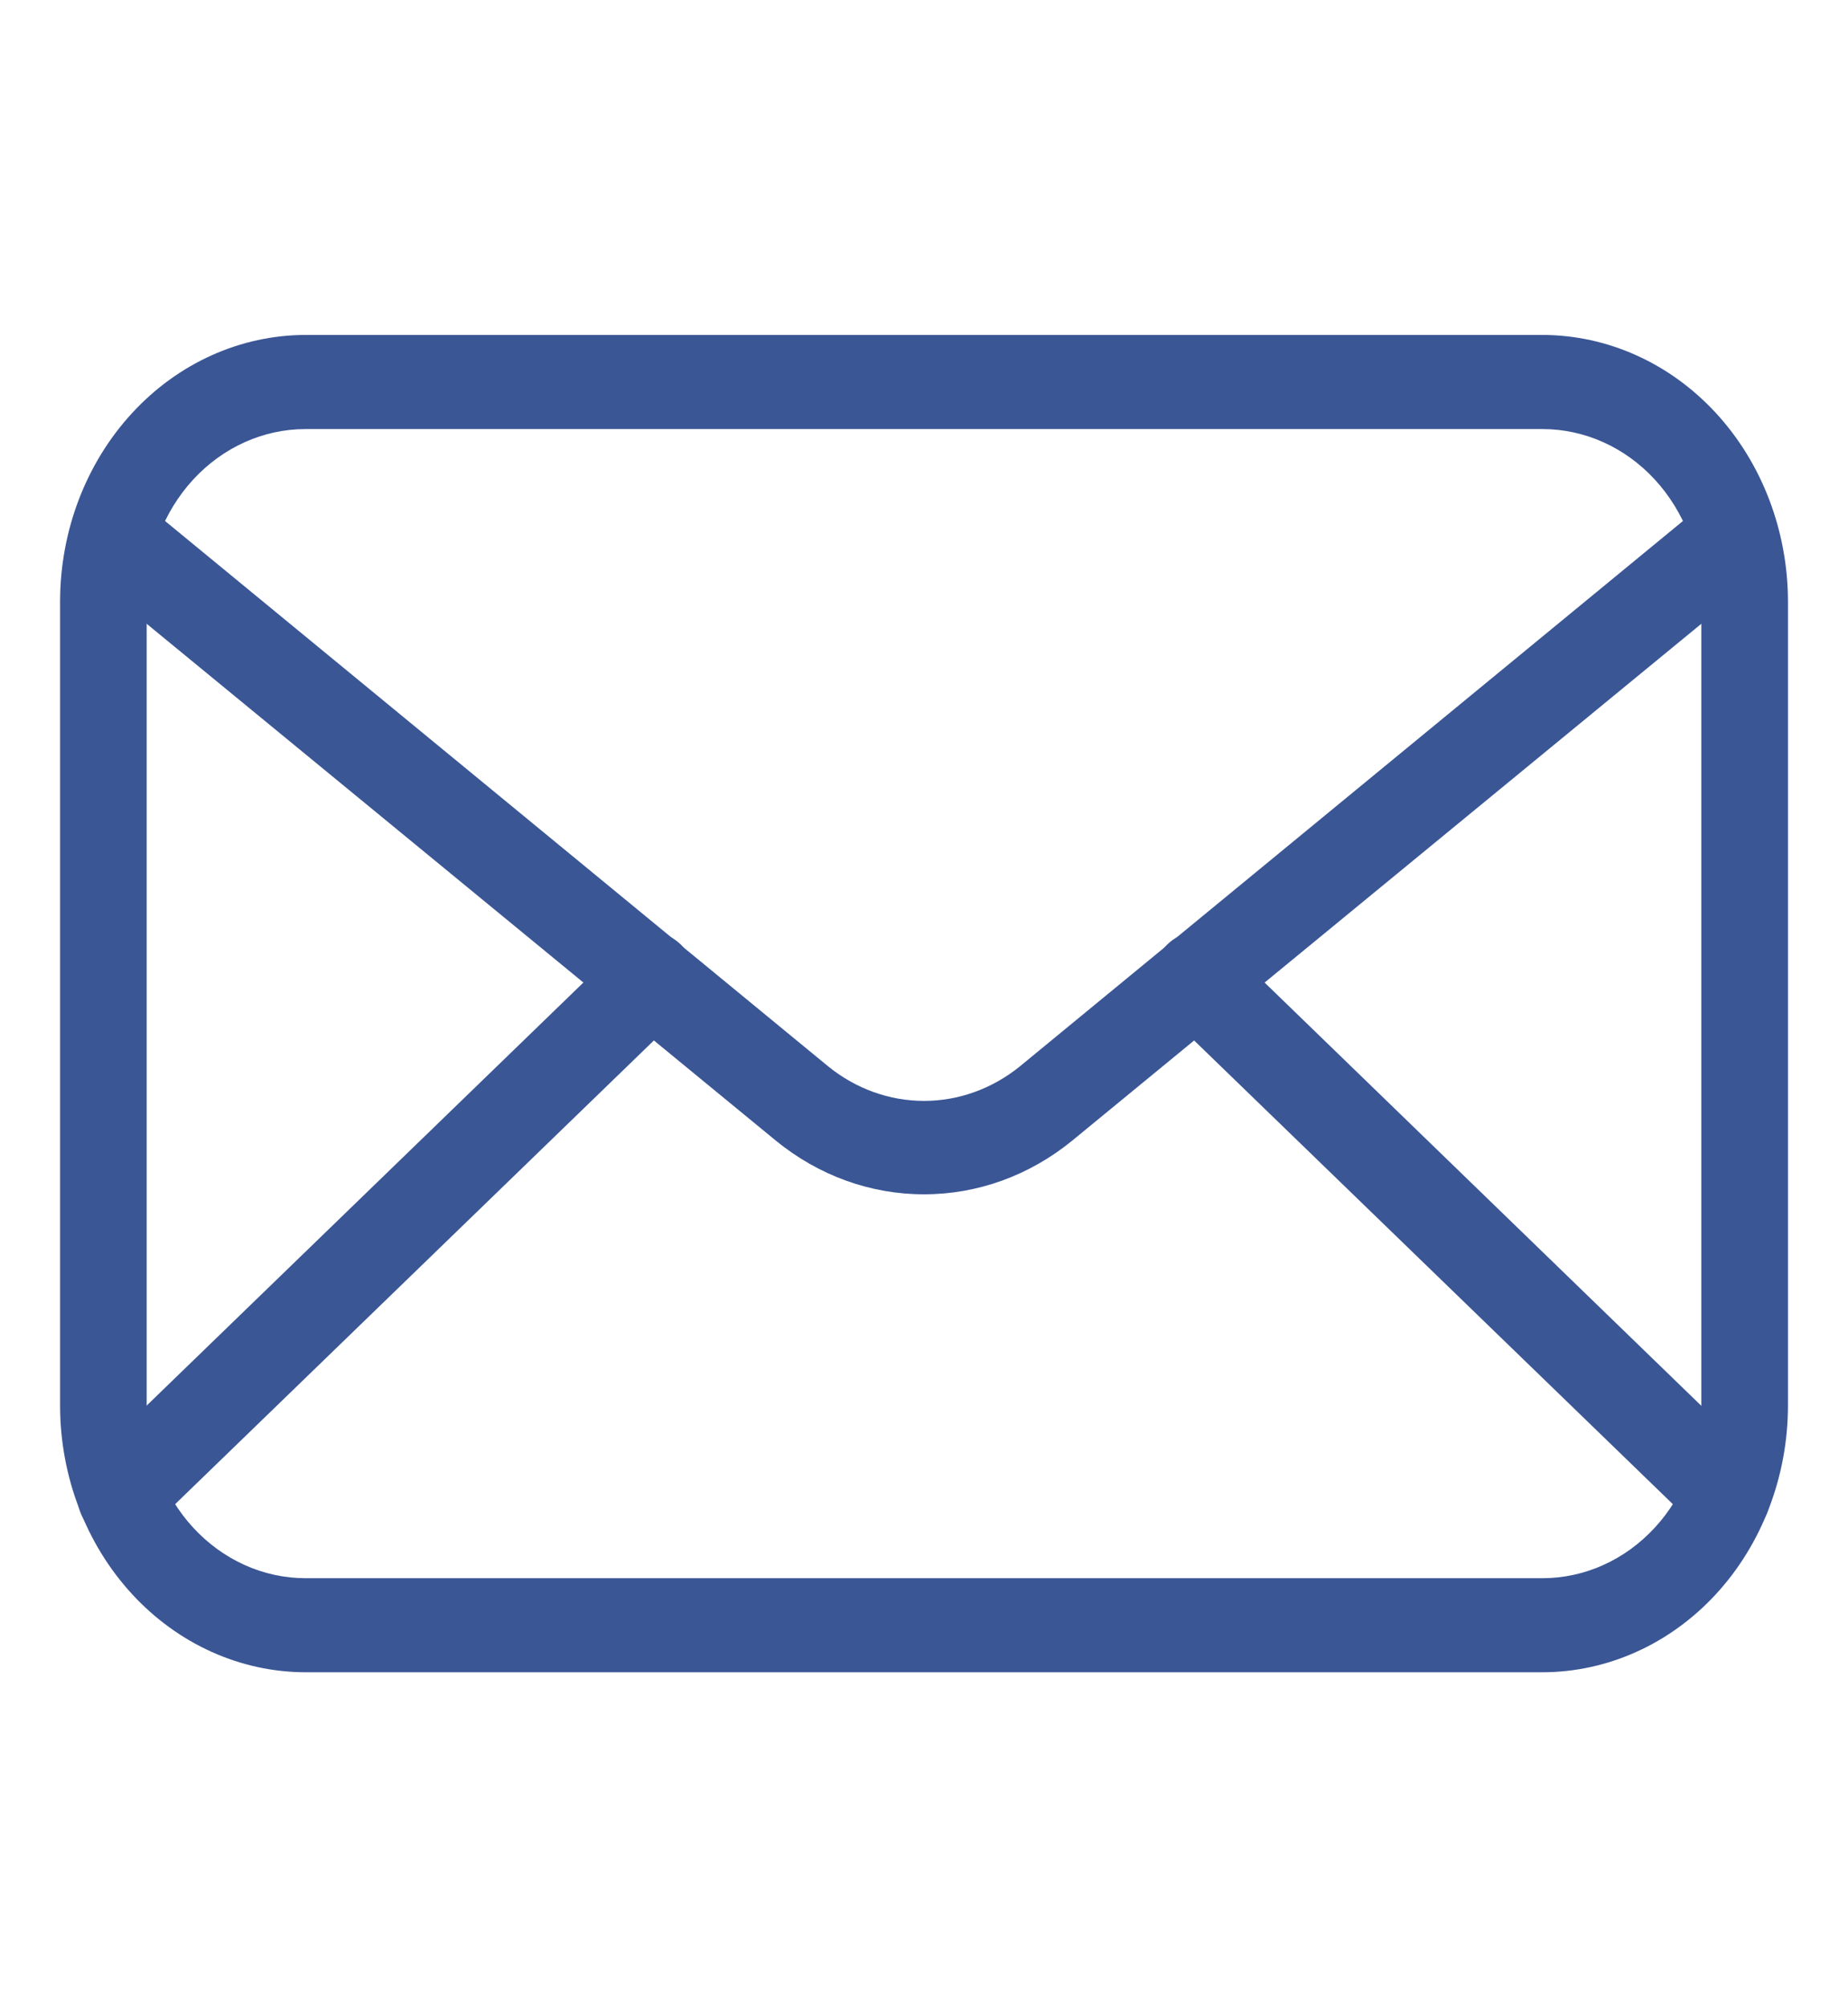 <svg width="35" height="38" viewBox="0 0 35 38" fill="none" xmlns="http://www.w3.org/2000/svg">
<path d="M29.214 31.659H5.786C4.554 31.657 3.372 31.125 2.501 30.179C1.629 29.233 1.139 27.95 1.138 26.612V11.388C1.139 10.05 1.629 8.767 2.501 7.821C3.372 6.875 4.554 6.343 5.786 6.341H29.214C30.447 6.343 31.628 6.875 32.5 7.821C33.371 8.767 33.861 10.05 33.863 11.388V26.612C33.861 27.95 33.371 29.233 32.5 30.179C31.628 31.125 30.447 31.657 29.214 31.659ZM5.786 8.123C4.988 8.123 4.223 8.467 3.659 9.079C3.095 9.691 2.778 10.522 2.778 11.388V26.612C2.778 27.478 3.095 28.309 3.659 28.921C4.223 29.533 4.988 29.878 5.786 29.878H29.214C30.012 29.878 30.777 29.533 31.341 28.921C31.905 28.309 32.222 27.478 32.222 26.612V11.388C32.222 10.522 31.905 9.691 31.341 9.079C30.777 8.467 30.012 8.123 29.214 8.123H5.786Z" fill="#3A5695"/>
<path d="M17.5 22.61C16.488 22.612 15.503 22.255 14.695 21.595L1.925 11.109C1.835 11.04 1.758 10.953 1.7 10.851C1.642 10.749 1.603 10.636 1.586 10.518C1.569 10.4 1.574 10.279 1.601 10.163C1.628 10.047 1.676 9.938 1.743 9.842C1.809 9.747 1.893 9.667 1.988 9.608C2.084 9.548 2.19 9.51 2.299 9.496C2.408 9.482 2.519 9.491 2.625 9.525C2.731 9.558 2.83 9.614 2.915 9.69L15.685 20.188C16.209 20.613 16.846 20.842 17.5 20.842C18.155 20.842 18.791 20.613 19.316 20.188L32.085 9.69C32.171 9.614 32.269 9.558 32.375 9.525C32.481 9.491 32.592 9.482 32.702 9.496C32.811 9.51 32.917 9.548 33.012 9.608C33.108 9.667 33.191 9.747 33.258 9.842C33.325 9.938 33.373 10.047 33.4 10.163C33.426 10.279 33.431 10.4 33.414 10.518C33.397 10.636 33.359 10.749 33.3 10.851C33.242 10.953 33.166 11.04 33.075 11.109L20.306 21.595C19.497 22.255 18.512 22.612 17.5 22.61Z" fill="#3A5695"/>
<path d="M2.28 29.177C2.114 29.177 1.952 29.122 1.815 29.02C1.677 28.918 1.572 28.773 1.513 28.604C1.454 28.435 1.443 28.251 1.482 28.075C1.522 27.9 1.609 27.741 1.734 27.621L11.796 17.878C11.959 17.72 12.172 17.639 12.389 17.653C12.607 17.666 12.81 17.773 12.956 17.949C13.101 18.125 13.175 18.357 13.163 18.593C13.15 18.829 13.052 19.05 12.89 19.208L2.827 28.951C2.678 29.099 2.483 29.18 2.28 29.177ZM32.72 29.177C32.517 29.18 32.322 29.099 32.173 28.951L22.11 19.208C21.948 19.05 21.85 18.829 21.837 18.593C21.825 18.357 21.899 18.125 22.045 17.949C22.19 17.773 22.393 17.666 22.611 17.653C22.828 17.639 23.041 17.72 23.204 17.878L33.261 27.621C33.385 27.741 33.473 27.9 33.512 28.075C33.552 28.251 33.541 28.435 33.482 28.604C33.422 28.773 33.317 28.918 33.18 29.02C33.043 29.122 32.88 29.177 32.714 29.177H32.72Z" fill="#3A5695"/>
</svg>
